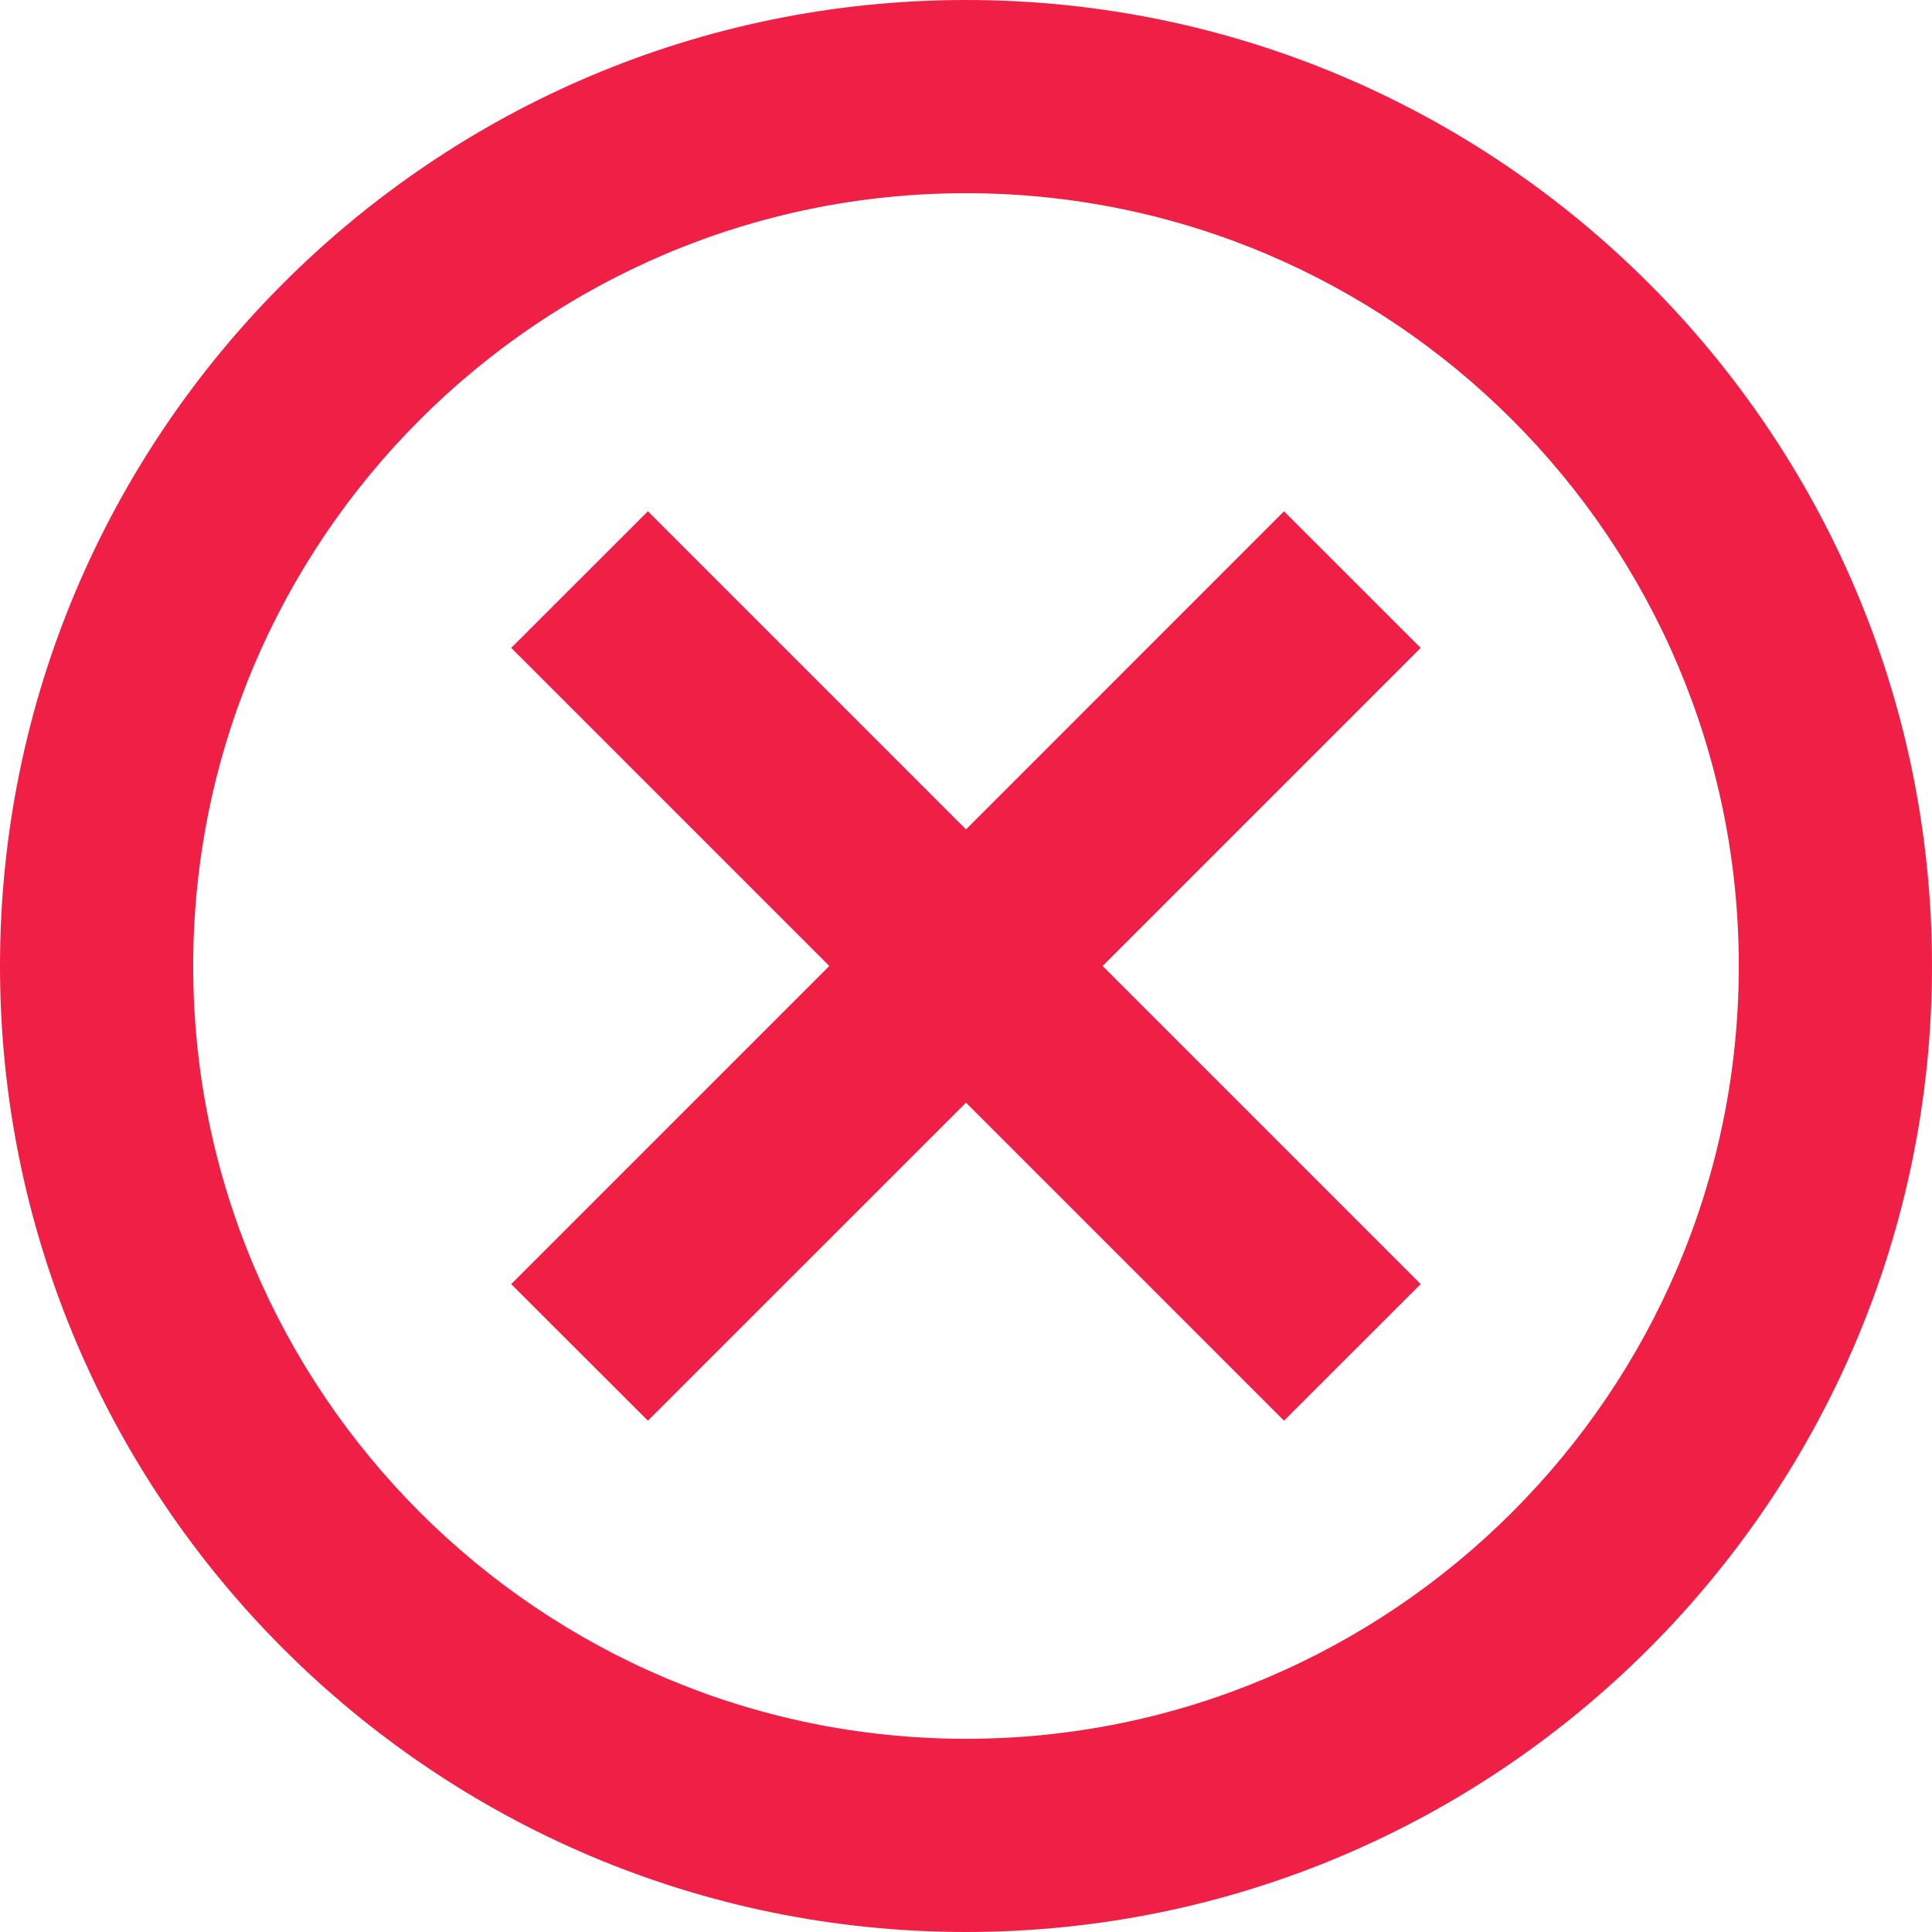 <?xml version="1.0" encoding="iso-8859-1"?>
<!-- Generator: Adobe Illustrator 19.0.0, SVG Export Plug-In . SVG Version: 6.00 Build 0)  -->
<svg xmlns="http://www.w3.org/2000/svg" xmlns:xlink="http://www.w3.org/1999/xlink" version="1.1" id="Layer_1" x="0px" y="0px" viewBox="0 0 426.667 426.667" style="enable-background:new 0 0 426.667 426.667;" xml:space="preserve" width="512px" height="512px">
<g>
	<g>
		<g>
			<path d="M213.333,0C95.701,0,0,95.701,0,213.333s95.701,213.333,213.333,213.333s213.333-95.701,213.333-213.333     S330.965,0,213.333,0z M213.333,384c-94.101,0-170.667-76.565-170.667-170.667S119.232,42.667,213.333,42.667     S384,119.232,384,213.333S307.435,384,213.333,384z" fill="#f01f45"/>
			<polygon points="283.563,112.917 213.333,183.168 143.083,112.917 112.896,143.083 183.147,213.333 112.896,283.584      143.083,313.749 213.333,243.52 283.563,313.749 313.749,283.584 243.499,213.333 313.749,143.083    " fill="#f01f45"/>
		</g>
	</g>
</g>
<g>
</g>
<g>
</g>
<g>
</g>
<g>
</g>
<g>
</g>
<g>
</g>
<g>
</g>
<g>
</g>
<g>
</g>
<g>
</g>
<g>
</g>
<g>
</g>
<g>
</g>
<g>
</g>
<g>
</g>
</svg>
